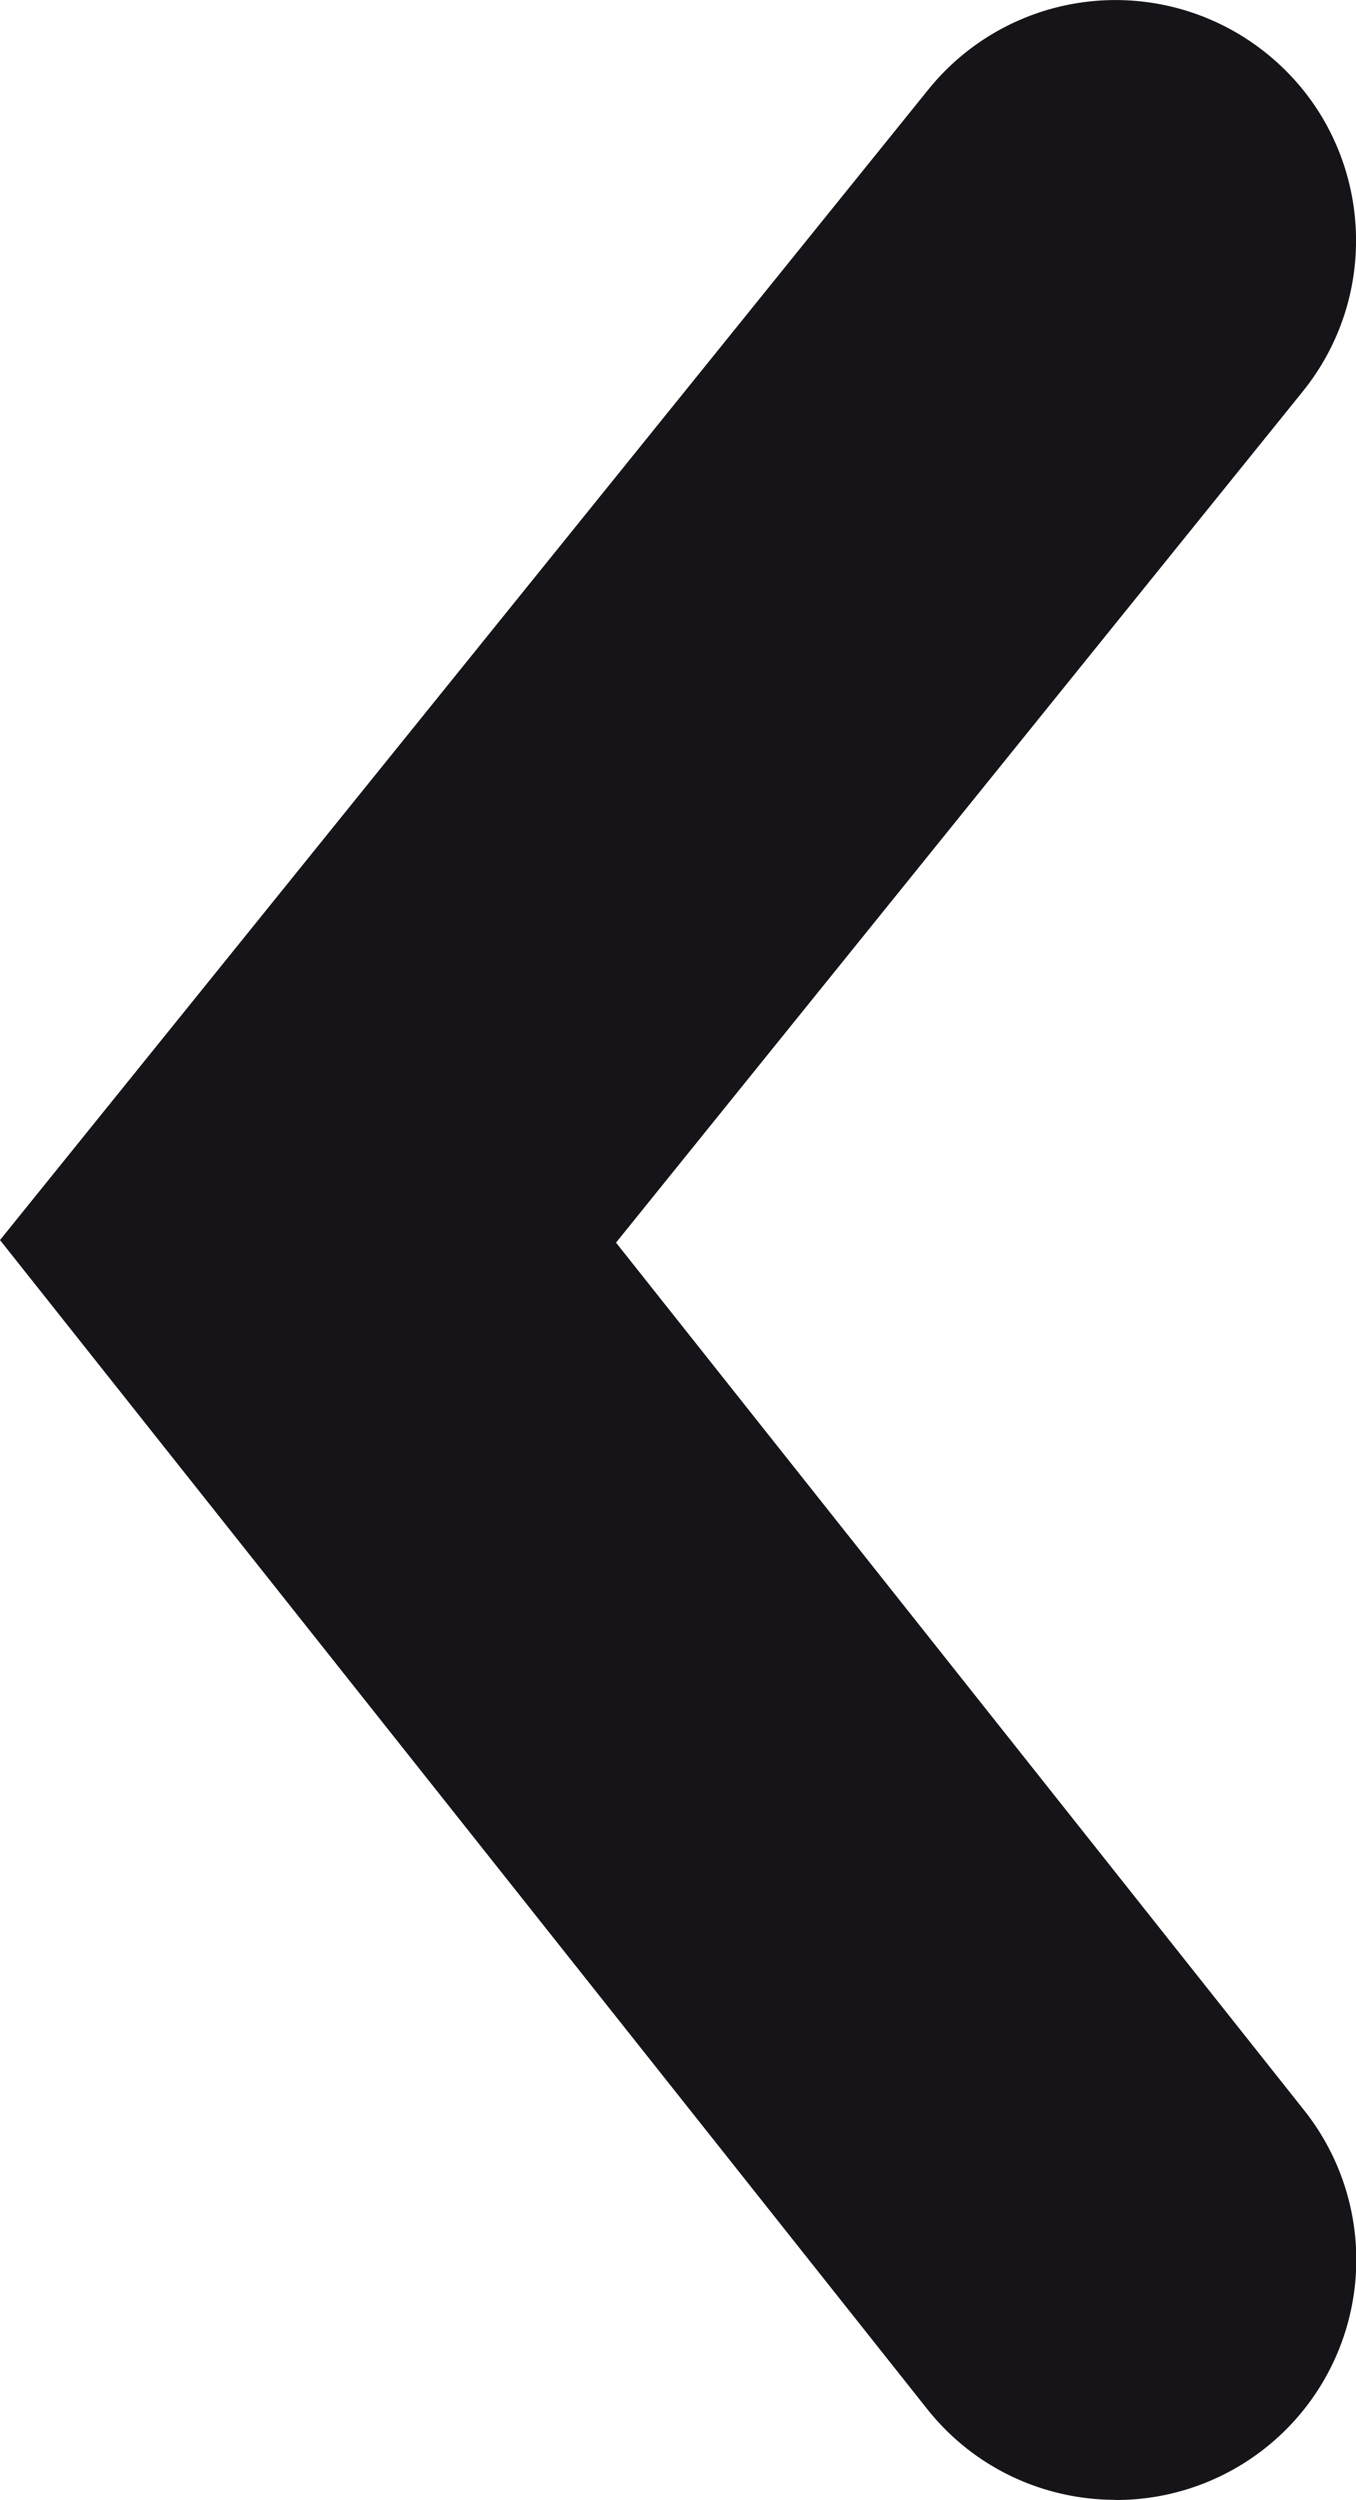 <svg viewBox="0 0 8.457 15.588" xmlns="http://www.w3.org/2000/svg"><path d="m6.958 15.588a1.498 1.498 0 0 0 1.174-2.432l-4.29-5.408 4.282-5.306c.521-.645.42-1.59-.225-2.109a1.5 1.5 0 0 0 -2.109.225l-5.79 7.174 5.782 7.288c.296.373.733.567 1.176.567z" fill="#161418"/></svg>